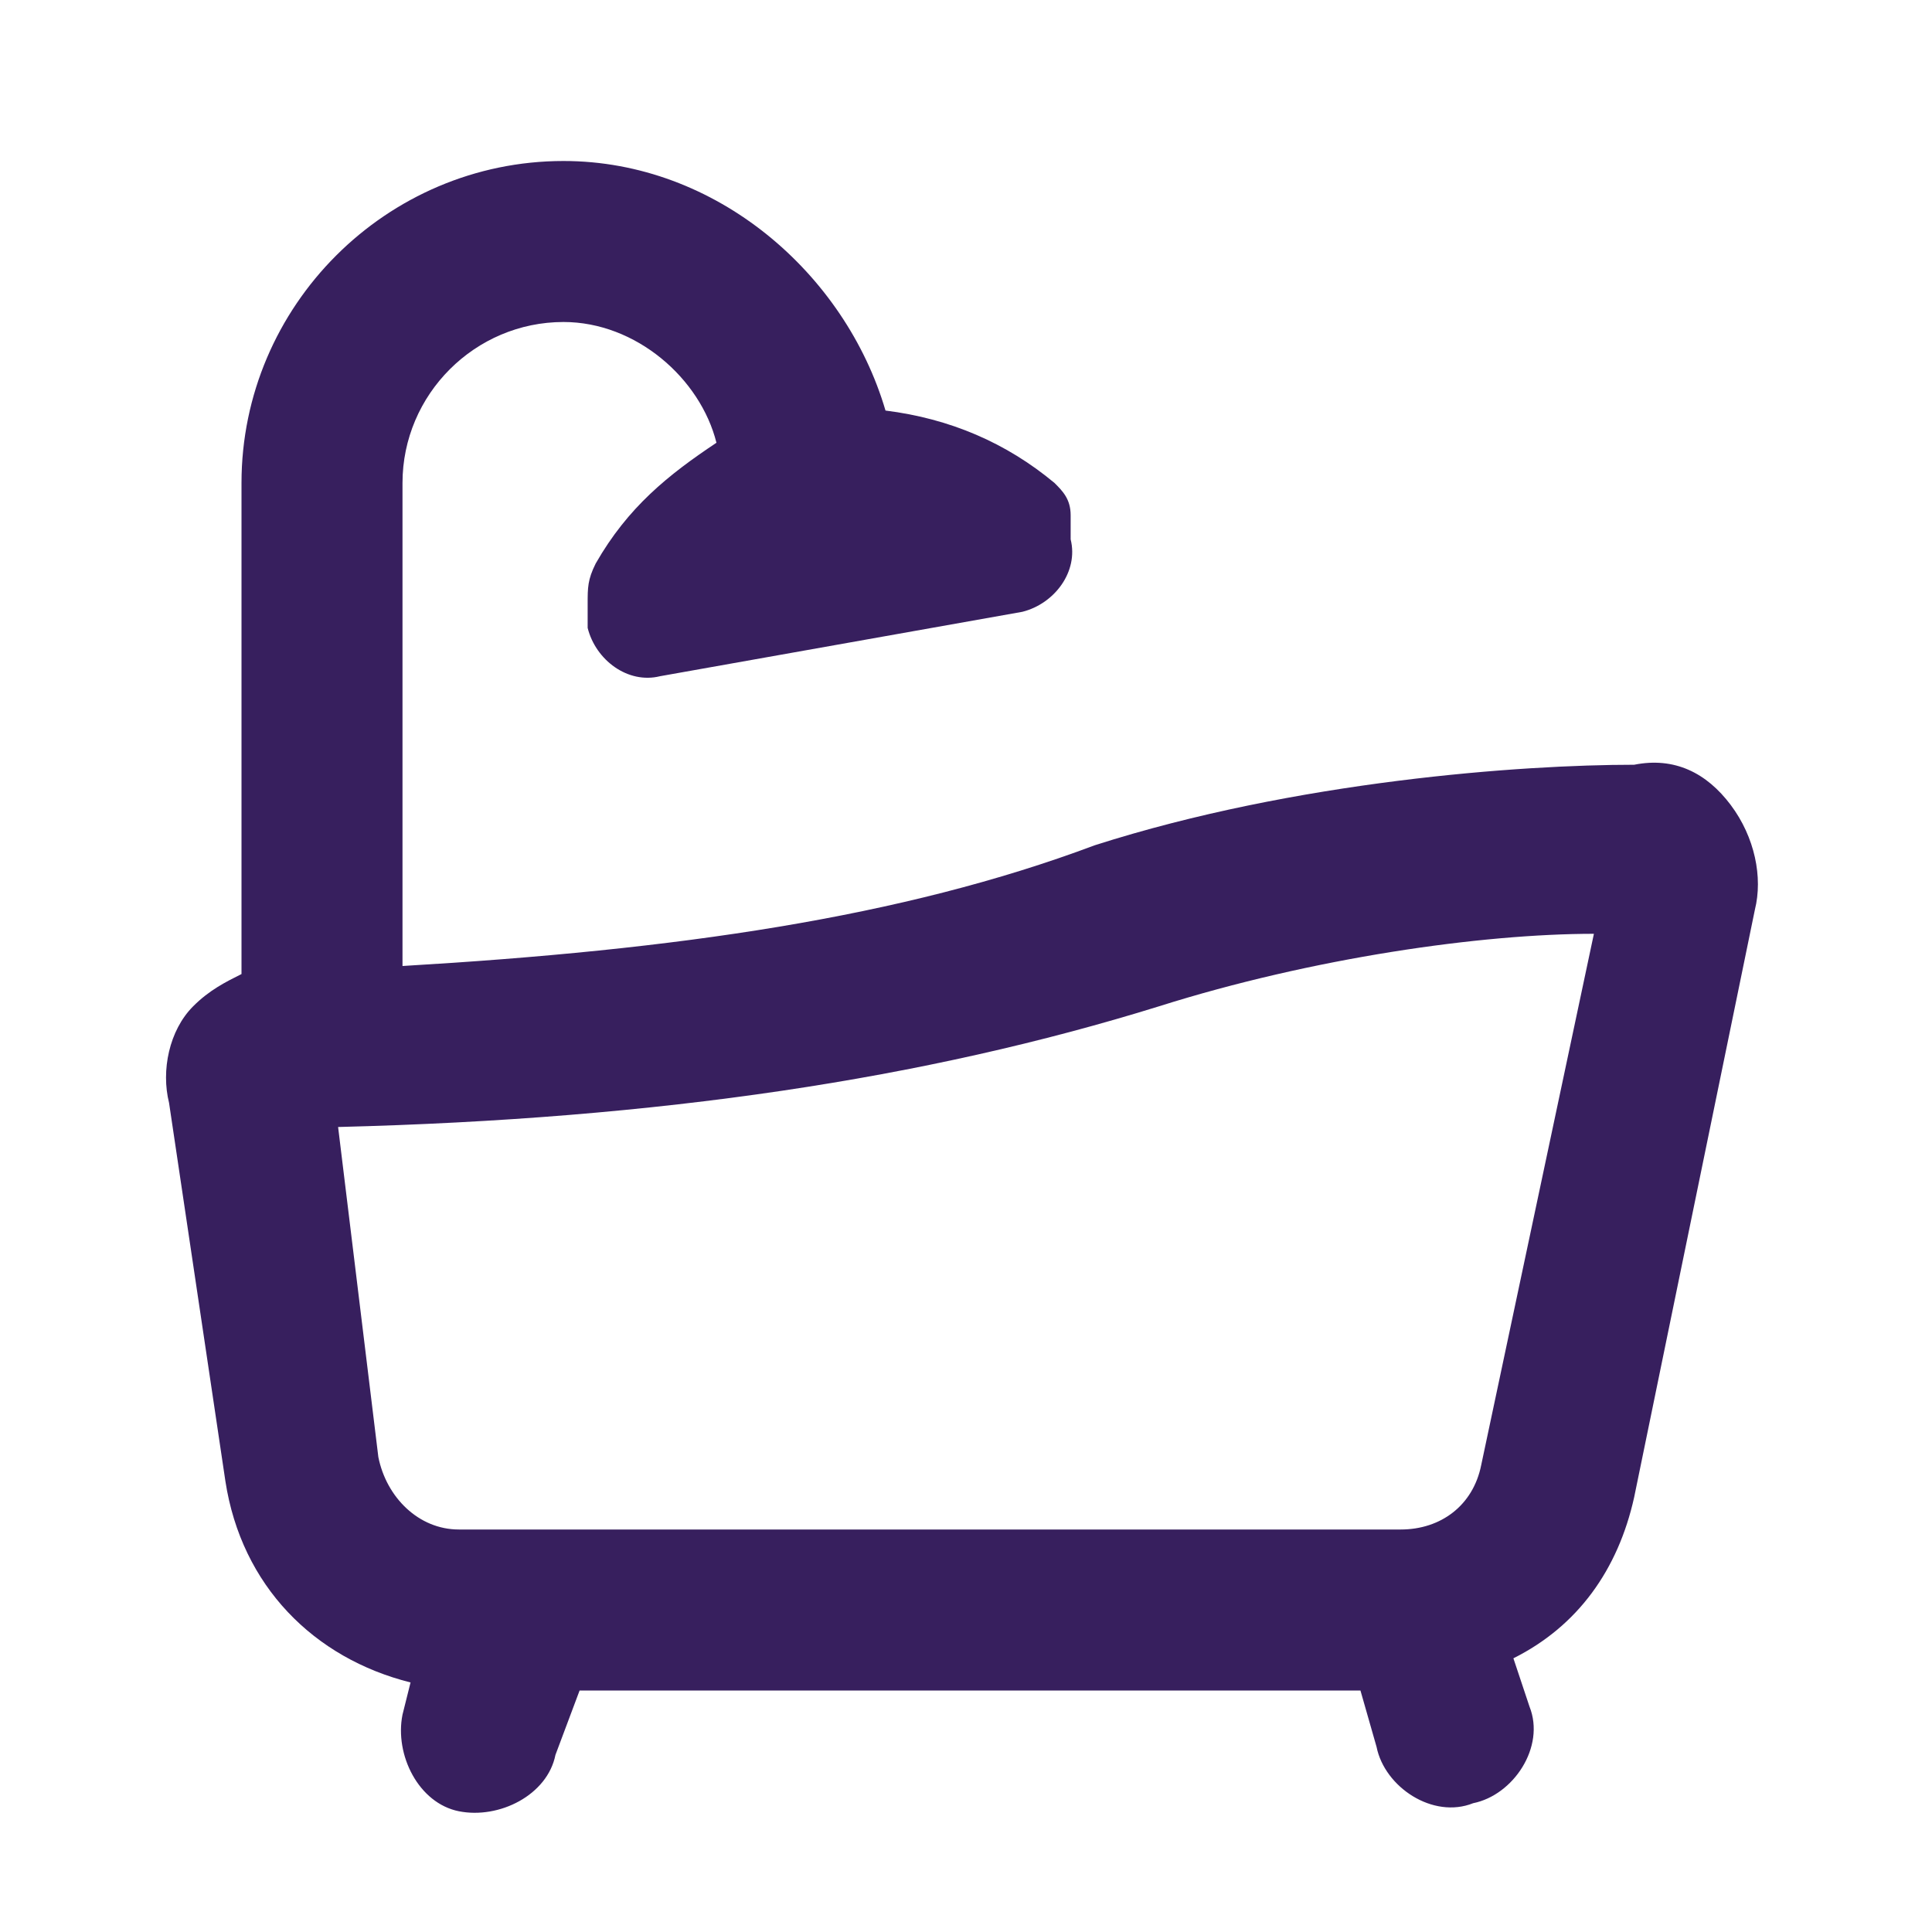 <svg width="24" height="24" viewBox="0 0 24 24" fill="none" xmlns="http://www.w3.org/2000/svg">
<path d="M21.5 10C21.2 9.6 20.8 9.4 20.3 9.5C18.9 9.5 16.1 9.7 13.6 10.5C11.2 11.4 8.4 11.8 5 12V6C5 4.9 5.9 4 7 4C7.9 4 8.7 4.7 8.9 5.5C8.3 5.9 7.8 6.3 7.4 7C7.3 7.2 7.3 7.3 7.3 7.5V7.8C7.4 8.2 7.8 8.5 8.2 8.4L12.7 7.6C13.1 7.5 13.4 7.1 13.3 6.7V6.4C13.3 6.2 13.2 6.1 13.1 6C12.5 5.5 11.8 5.2 11 5.1C10.5 3.4 8.9 2 7 2C4.8 2 3 3.8 3 6V12.1C2.8 12.2 2.6 12.3 2.4 12.5C2.1 12.8 2 13.3 2.1 13.7L2.8 18.4C3 19.7 3.9 20.6 5.1 20.9L5 21.3C4.9 21.8 5.2 22.4 5.7 22.5C6.2 22.6 6.8 22.3 6.9 21.8L7.2 21H16.9L17.1 21.7C17.2 22.2 17.8 22.6 18.3 22.4C18.8 22.3 19.2 21.7 19 21.2L18.8 20.6C19.6 20.2 20.1 19.5 20.3 18.6L21.8 11.3C21.9 10.9 21.8 10.4 21.5 10ZM18.4 18.2C18.3 18.7 17.9 19 17.4 19H5.7C5.2 19 4.8 18.6 4.7 18.1L4.2 14C8.2 13.9 11.5 13.4 14.4 12.5C16.3 11.9 18.4 11.6 19.8 11.6L18.4 18.2Z" fill="#371F5E"/>
</svg>
